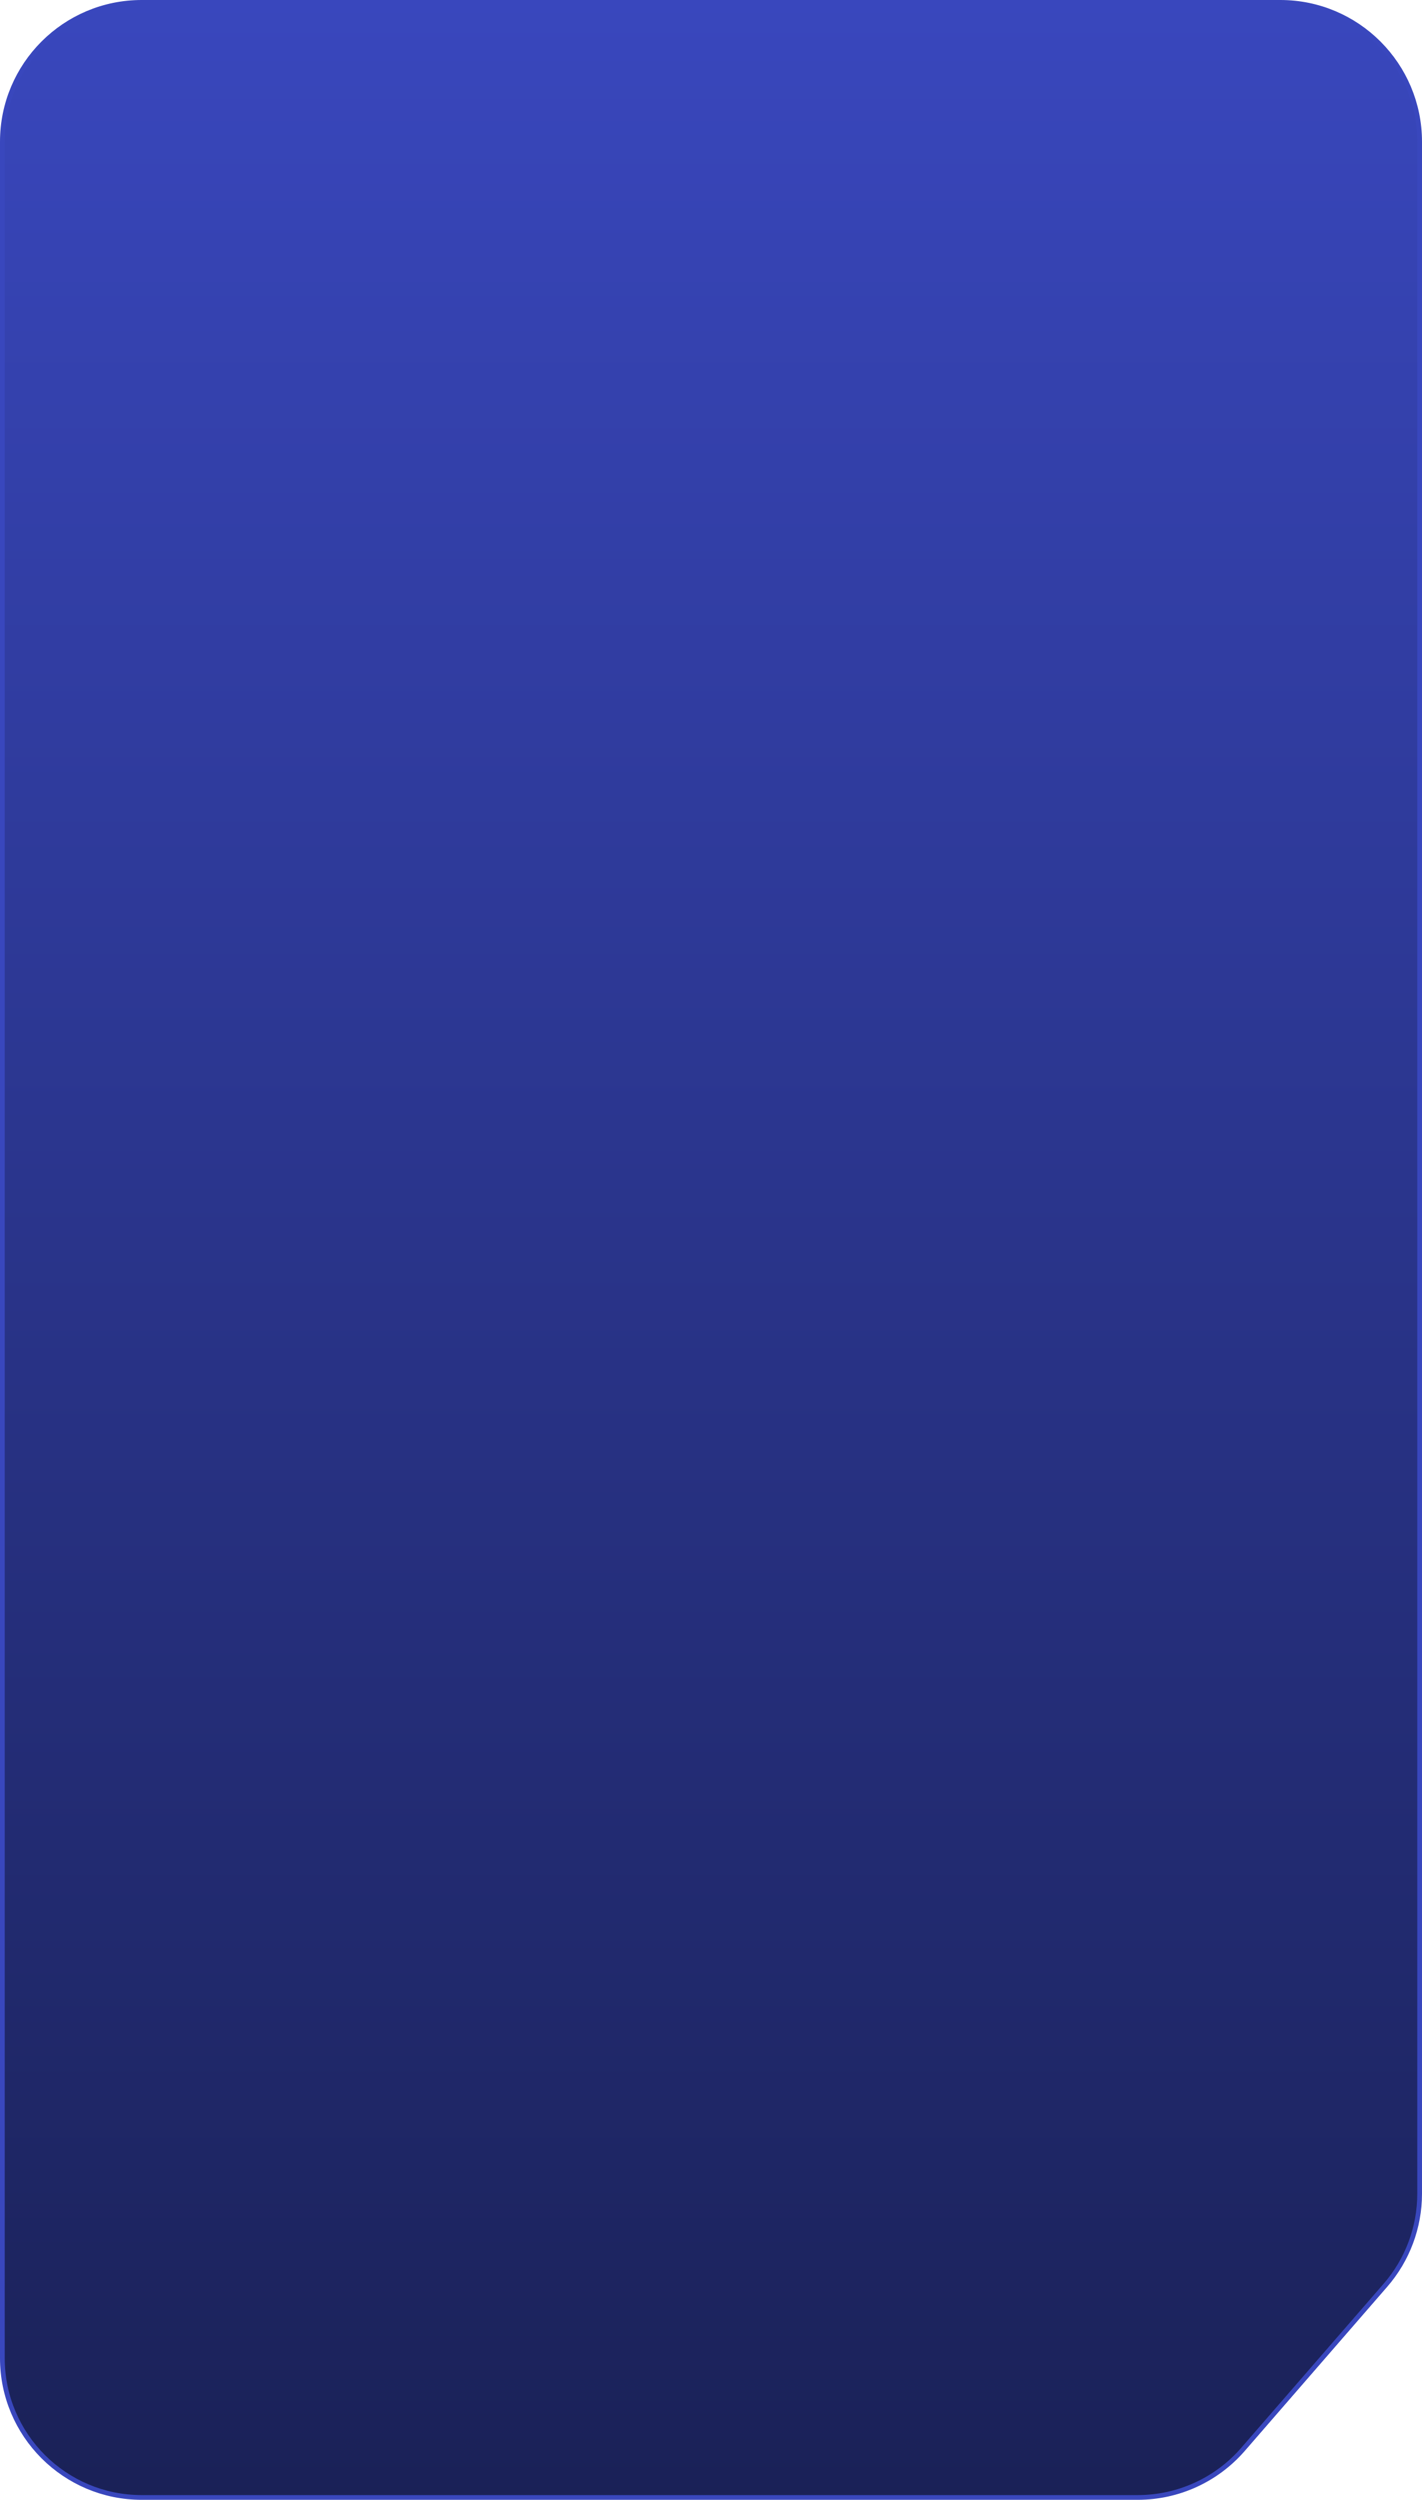 <?xml version="1.0" encoding="UTF-8"?> <svg xmlns="http://www.w3.org/2000/svg" width="301" height="529" viewBox="0 0 301 529" fill="none"><path d="M30 0.5H271C287.292 0.5 300.5 13.718 300.5 30.011V464.228C300.5 471.334 297.935 478.205 293.278 483.571L263.099 518.338C257.496 524.793 249.369 528.5 240.821 528.5H30C13.708 528.5 0.5 515.292 0.5 499V30C0.5 13.708 13.708 0.5 30 0.5Z" fill="url(#paint0_linear_30_471)" stroke="#3947BD"></path><defs><linearGradient id="paint0_linear_30_471" x1="150.5" y1="0" x2="150.5" y2="529" gradientUnits="userSpaceOnUse"><stop stop-color="#3947BD"></stop><stop offset="1" stop-color="#1A2157"></stop></linearGradient></defs></svg> 